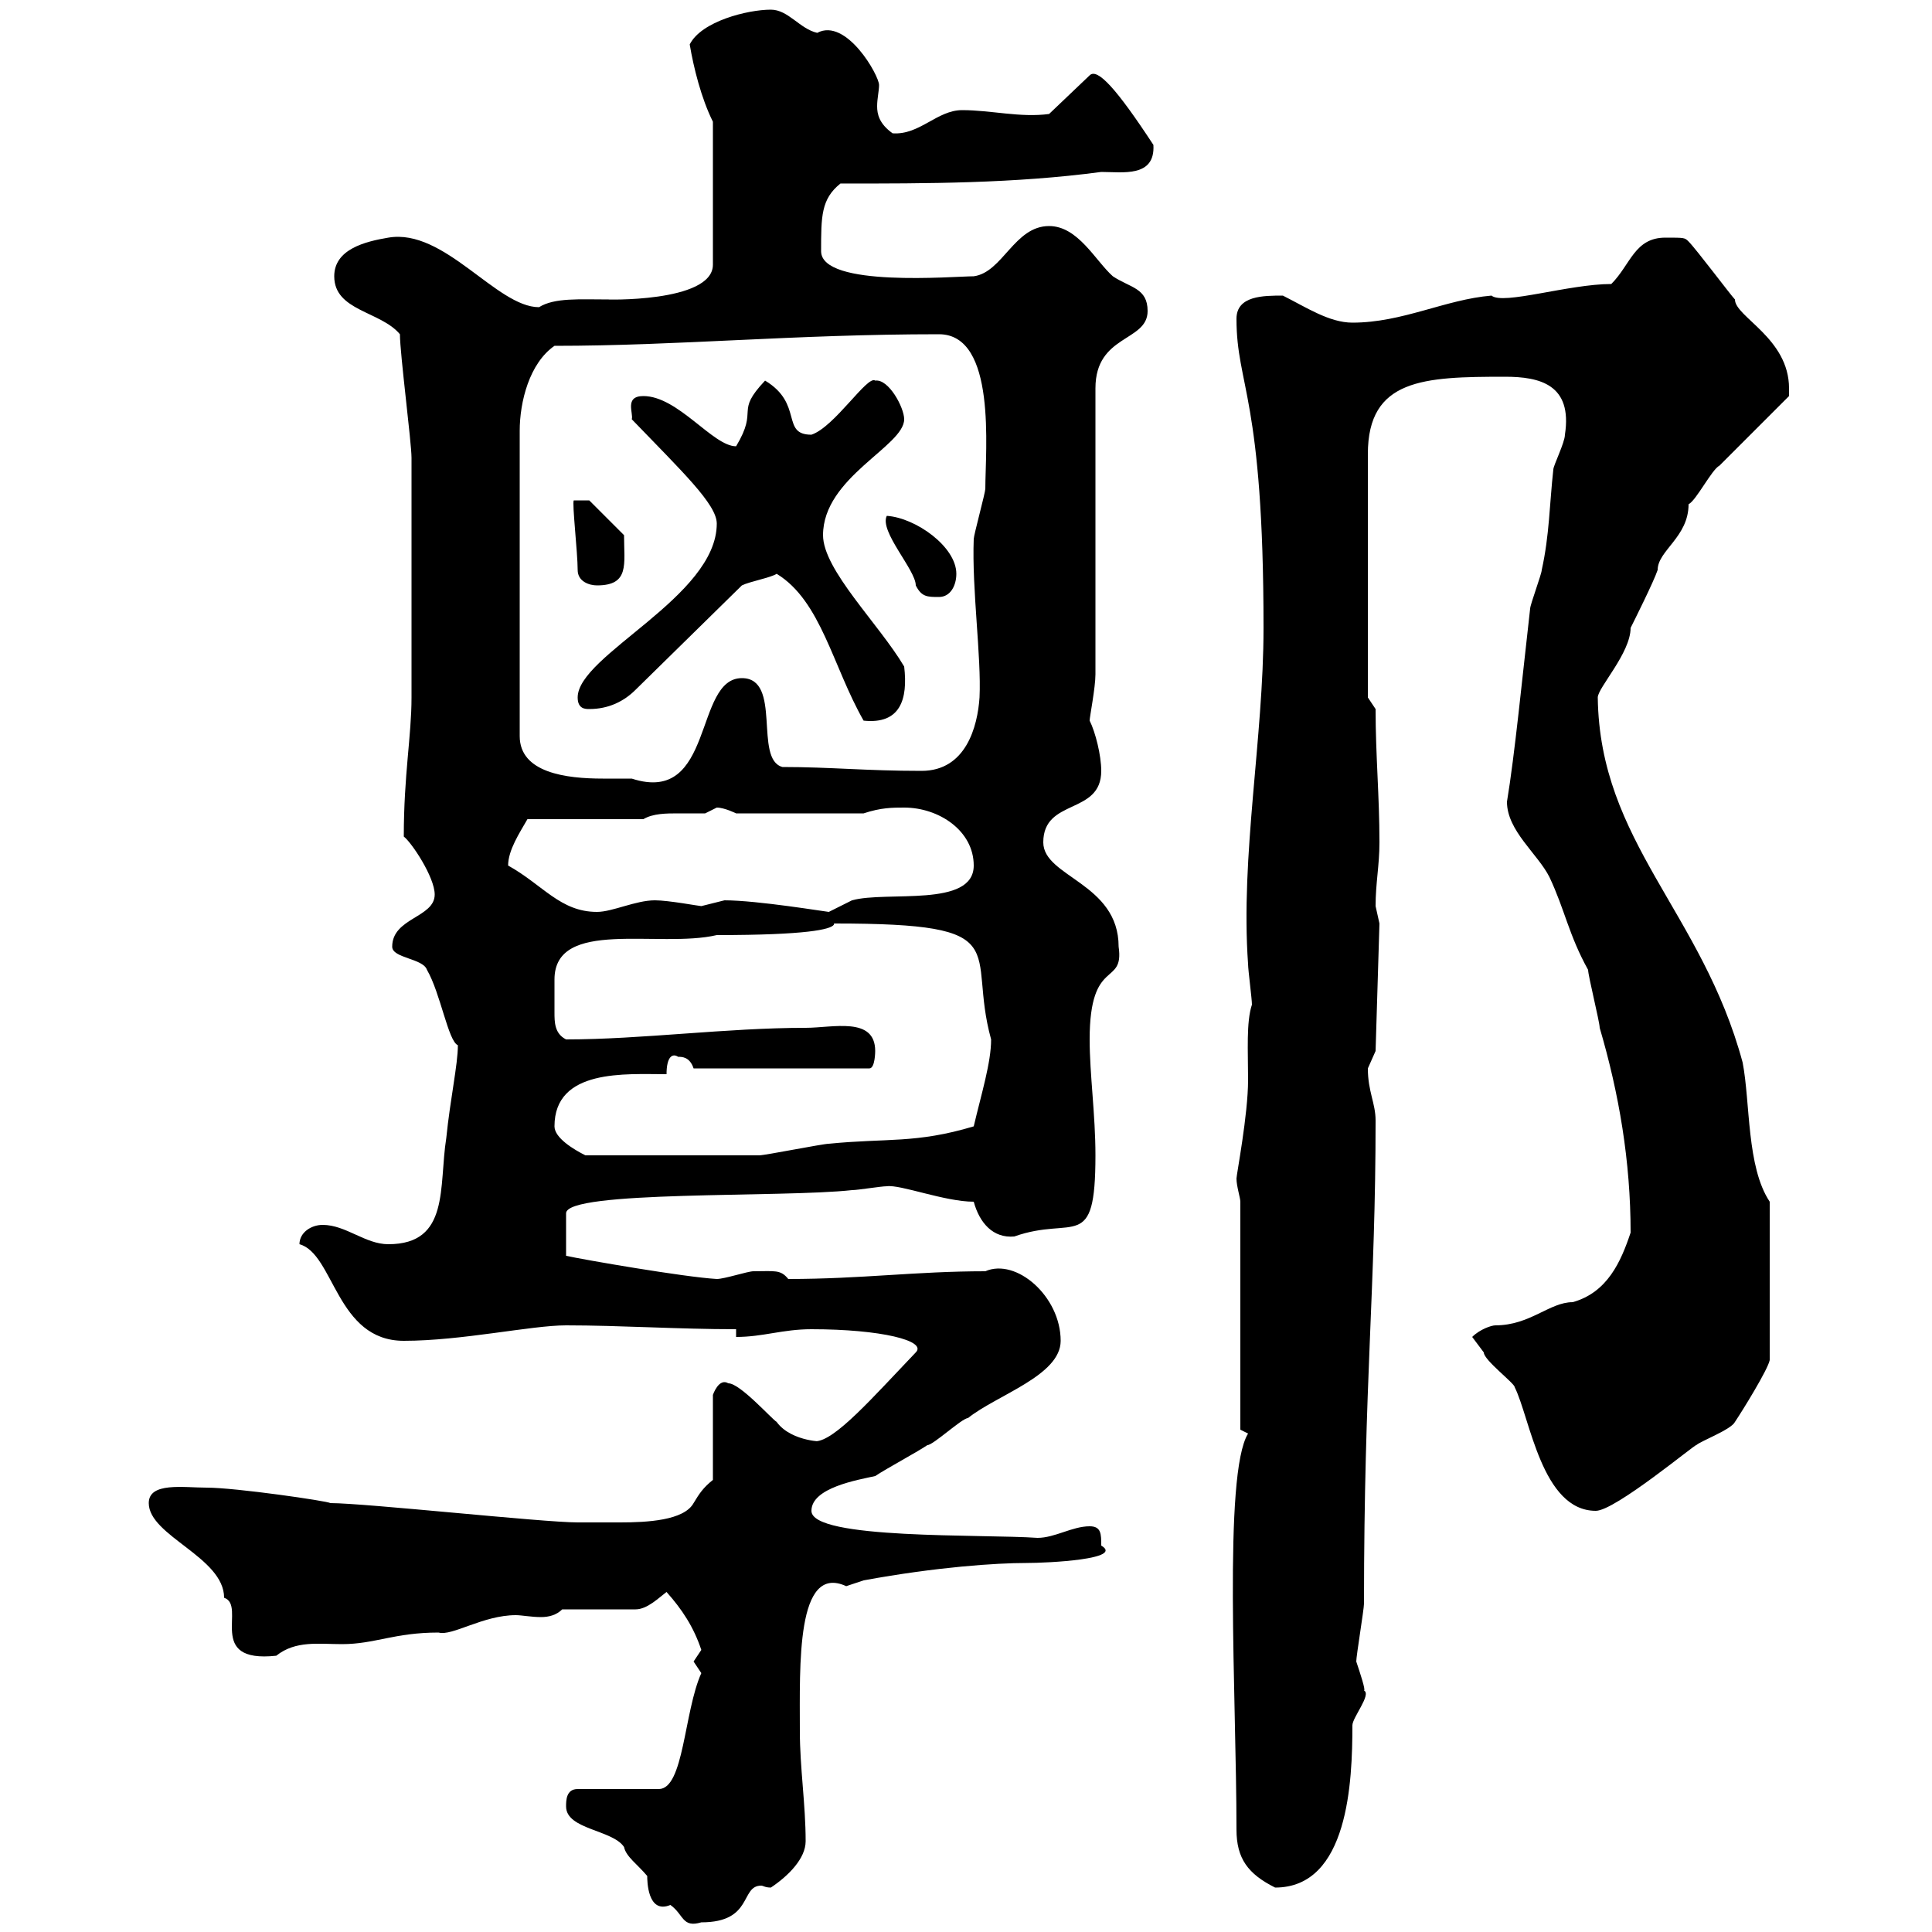 <svg xmlns="http://www.w3.org/2000/svg" xmlns:xlink="http://www.w3.org/1999/xlink" width="300" height="300"><path d="M87.90 280.50C87.90 284.10 95.10 284.10 96.90 286.80C97.20 288.30 99 289.50 100.50 291.30C100.50 291.90 100.50 297.30 104.10 295.80C106.20 297.30 105.90 299.40 108.90 298.50C117 298.50 114.90 292.80 118.20 292.80C118.50 292.80 118.80 293.10 119.70 293.10C122.40 291.30 125.10 288.60 125.10 285.90C125.10 280.20 124.20 274.50 124.20 268.80C124.20 258.60 123.60 242.70 131.40 246.30C131.40 246.30 134.10 245.40 134.10 245.40C145.50 243.30 154.80 242.70 159.30 242.70C162.90 242.70 174.60 242.10 171 240C171 238.20 171 237 169.20 237C166.50 237 163.80 238.80 161.10 238.80C152.70 238.20 126 239.10 126 234.60C126 231 133.20 229.80 135.90 229.20C137.70 228 142.20 225.60 144 224.40C144.90 224.40 149.40 220.20 150.30 220.20C154.80 216.60 164.70 213.60 164.70 208.20C164.70 201.30 157.80 195.30 153 197.40C142.20 197.40 133.80 198.60 122.40 198.60C121.20 197.10 120.30 197.40 117 197.40C116.10 197.40 112.50 198.60 111.30 198.60C106.20 198.30 90.60 195.60 87.90 195L87.90 188.40C87.90 184.80 121.50 186 132.30 184.80C133.20 184.80 136.80 184.20 137.70 184.20C139.80 183.90 146.70 186.60 151.20 186.60C152.10 189.90 154.20 192.30 157.50 192C166.80 188.70 170.10 194.70 170.10 179.40C170.10 173.10 169.20 166.80 169.20 161.40C169.20 148.50 174.60 153.30 173.70 147C173.70 137.10 162 136.20 162 130.80C162 123.90 171 126.60 171 119.70C171 117.30 170.10 113.70 169.20 111.90C169.20 111.30 170.10 106.80 170.10 104.70L170.10 60.30C170.10 51.90 178.20 53.10 178.20 48.30C178.20 44.70 175.50 44.70 172.80 42.90C170.10 40.50 167.40 35.10 162.90 35.10C157.50 35.10 155.70 42.30 151.20 42.90C148.20 42.90 127.50 44.70 127.50 39C127.50 33.60 127.50 30.90 130.50 28.50C144 28.50 157.50 28.50 171 26.70C174.30 26.70 179.40 27.60 179.10 22.50C173.40 13.80 170.40 10.50 169.20 11.70L162.90 17.70C158.40 18.30 153.90 17.10 149.40 17.10C145.50 17.10 142.80 21 138.60 20.70C136.50 19.20 136.20 17.70 136.20 16.50C136.20 15.30 136.50 14.10 136.50 13.20C136.50 11.70 131.40 2.70 126.90 5.10C124.20 4.50 122.40 1.50 119.70 1.50C116.10 1.50 108.90 3.30 107.10 6.90C107.70 10.50 108.90 15.30 110.70 18.90L110.70 41.10C110.70 47.10 93.30 46.50 94.50 46.50C90 46.50 86.10 46.20 83.70 47.70C77.10 47.70 69 35.40 60.30 36.90C56.70 37.50 51.90 38.70 51.90 42.90C51.90 48.30 59.10 48.30 62.10 51.90C62.10 54.90 63.90 68.70 63.90 71.10C63.90 78.60 63.90 101.10 63.90 108.30C63.90 114.30 62.70 120.30 62.70 129.90C63.90 130.80 67.50 136.20 67.50 138.90C67.50 142.50 60.90 142.50 60.90 147C60.90 148.80 65.70 148.80 66.30 150.60C68.40 154.20 69.60 161.70 71.10 162.30C71.10 165.30 69.90 170.70 69.30 176.70C68.10 184.20 69.90 193.20 60.30 193.20C56.70 193.20 53.70 190.20 50.10 190.20C48.30 190.20 46.50 191.40 46.50 193.20C51.90 194.70 52.20 208.20 62.70 208.20C71.70 208.20 82.50 205.80 87.90 205.80C96.30 205.80 105.30 206.40 114.30 206.40L114.30 207.60C118.50 207.60 121.50 206.40 126 206.40C136.80 206.40 144 208.20 142.20 210C135.60 216.90 129.60 223.80 126.60 223.80C128.70 223.80 123 224.10 120.60 220.80C119.70 220.20 114.90 214.80 113.10 214.80C111.60 213.90 110.70 216.60 110.70 216.60L110.70 229.80C109.20 231 108.60 231.90 107.70 233.40C106.20 236.10 100.50 236.40 96.30 236.40C92.40 236.40 90.60 236.40 89.70 236.40C84.30 236.40 56.70 233.40 51.30 233.40C51 233.10 36.60 231 32.10 231C28.50 231 23.10 230.10 23.10 233.40C23.10 238.50 34.80 241.80 34.80 248.10C38.40 249.30 31.80 258.30 42.90 257.10C45.90 254.70 49.50 255.30 53.10 255.30C58.20 255.30 61.20 253.50 68.10 253.50C70.20 254.10 75 250.80 80.10 250.80C81 250.80 82.50 251.10 84 251.10C85.20 251.10 86.40 250.80 87.30 249.90L98.70 249.90C100.50 249.90 102.30 248.10 103.50 247.20C105.90 249.90 107.70 252.60 108.90 256.20C108.90 256.20 107.70 258 107.70 258C107.70 258 108.90 259.80 108.90 259.80C106.20 265.80 106.20 277.80 102.30 277.80L89.70 277.80C87.90 277.80 87.90 279.60 87.90 280.50ZM192 284.10C192 288.60 193.80 291 198 293.10C209.40 293.10 210 276.60 210 267.90C210 266.70 213 263.10 211.80 262.50C212.10 262.50 211.20 259.80 210.60 258C210.60 257.10 211.80 249.90 211.80 249C211.80 214.50 213.60 200.10 213.60 174C213.60 171.30 212.40 169.50 212.40 165.90C212.40 165.90 213.60 163.20 213.60 163.20L214.20 143.40C214.20 143.40 213.60 140.70 213.60 140.70C213.60 137.10 214.20 134.40 214.20 130.80C214.20 123.60 213.60 117.30 213.60 110.10L212.40 108.30L212.40 70.50C212.40 58.80 221.10 58.50 233.70 58.50C239.10 58.50 244.20 59.70 243 67.50C243 68.70 241.20 72.30 241.20 72.90C240.60 78.30 240.60 83.10 239.40 88.50C239.40 89.10 237.60 93.90 237.60 94.50C236.40 105 235.20 117.30 234 124.50C234 129 238.80 132.60 240.60 136.20C243 141.30 243.60 145.20 246.60 150.60C246.60 151.50 248.40 158.70 248.40 159.60C251.40 169.80 253.20 180.30 253.20 191.40C251.70 195.90 249.60 200.70 244.20 202.20C240.60 202.20 237.60 205.80 232.20 205.80C231.60 205.80 229.80 206.40 228.60 207.60C228.60 207.60 230.40 210 230.40 210C230.40 211.20 235.20 214.80 235.20 215.40C237.60 220.20 239.40 234.60 247.80 234.60C250.80 234.60 263.40 224.10 263.40 224.40C264 223.80 268.80 222 269.40 220.80C270.60 219 274.50 212.70 274.80 211.20L274.80 186.60C271.20 181.20 271.80 171.30 270.60 165C264.30 141.60 248.40 130.80 248.10 108.30C248.10 106.80 253.20 101.40 253.20 97.50C253.80 96.30 256.80 90.30 257.40 88.50C257.40 85.50 262.20 83.40 262.20 78.30C263.40 77.70 265.80 72.90 267 72.30C268.80 70.50 276 63.30 277.80 61.50C277.80 61.50 277.80 60.30 277.80 60.30C277.80 52.50 269.40 49.20 269.40 46.50C268.80 45.90 263.40 38.70 262.20 37.50C261.60 36.90 261.60 36.90 258.60 36.90C253.80 36.90 253.20 41.10 250.20 44.10C243.60 44.10 233.40 47.40 231.60 45.90C224.40 46.50 217.80 50.10 210 50.10C206.40 50.10 202.80 47.70 199.20 45.90C196.20 45.90 192 45.90 192 49.50C192 60 196.20 61.50 196.20 97.50C196.20 114.60 192.60 132.90 193.80 149.70C193.80 150.60 194.40 155.10 194.40 156C193.50 158.70 193.80 163.20 193.80 167.70C193.80 173.10 192 182.40 192 183C192 184.20 192.60 186 192.60 186.60L192.60 222C192.60 222 193.80 222.60 193.80 222.60C189.90 228.90 192 263.70 192 284.10ZM86.10 174.90C86.10 165.90 97.20 166.80 103.50 166.80C103.50 164.10 104.40 163.50 105.30 164.10C105.90 164.10 107.10 164.10 107.70 165.90L135 165.90C135.90 165.90 135.90 163.20 135.90 163.20C135.90 157.80 129.30 159.60 125.10 159.60C112.80 159.60 99.60 161.40 87.90 161.40C86.10 160.50 86.10 158.70 86.10 157.20C86.10 156 86.10 155.40 86.10 154.20C86.10 153.90 86.10 153.30 86.10 152.10C86.10 142.50 102.30 147.30 111.30 145.20C139.50 145.20 125.40 141.60 129.60 143.40C158.40 143.40 150 147.30 153.90 161.40C153.90 165 152.40 169.80 151.20 174.90C142.20 177.60 137.70 176.70 128.70 177.60C127.80 177.60 118.80 179.40 117.90 179.40C112.80 179.40 102 179.40 90.90 179.40C89.10 178.50 86.10 176.70 86.10 174.90ZM78.90 134.40C78.90 132 80.70 129.30 81.90 127.20L99.90 127.20C101.40 126.30 103.50 126.30 105.30 126.30C107.10 126.30 108.60 126.30 109.50 126.30C109.50 126.30 111.30 125.40 111.30 125.40C112.50 125.40 114.30 126.30 114.30 126.30L134.10 126.30C136.80 125.40 138.60 125.40 140.40 125.40C145.80 125.40 151.20 129 151.20 134.40C151.20 141 137.70 138.30 132.30 139.80C132.30 139.80 128.70 141.60 128.70 141.60C128.40 141.60 117.60 139.80 112.50 139.80C112.50 139.80 108.90 140.70 108.90 140.70C108.60 140.70 103.80 139.80 101.70 139.80C98.70 139.80 95.10 141.60 92.70 141.60C87 141.60 84.30 137.40 78.90 134.40ZM86.10 53.70C105.30 53.70 123.30 51.90 145.80 51.90C154.80 51.90 153 69.90 153 75.90C153 76.50 151.20 83.10 151.20 83.70C150.90 91.50 152.40 102 152.10 108.30C151.80 112.80 150 119.70 143.10 119.70C134.40 119.70 129 119.10 121.50 119.10C117 117.90 121.50 105.30 115.20 105.30C107.70 105.30 111 125.10 98.10 120.90C96.90 120.90 95.10 120.90 93.60 120.90C87.90 120.90 80.70 120 80.70 114.30L80.70 66.90C80.70 62.40 82.20 56.40 86.10 53.70ZM120.60 89.10C127.50 93.30 129.30 103.50 134.10 111.90C139.80 112.50 141 108.60 140.40 103.50C136.50 96.90 127.80 88.50 127.80 83.10C127.80 74.10 140.40 69.30 140.40 65.10C140.40 63.30 138 58.80 135.90 59.10C134.70 58.20 129.60 66.30 126 67.50C121.20 67.50 124.80 62.70 118.80 59.10C114 64.20 117.90 63.30 114.30 69.30C110.70 69.30 105.30 61.50 99.90 61.50C96.90 61.50 98.40 64.20 98.10 65.10C105.90 73.20 111.30 78.30 111.30 81.30C111.30 92.70 89.70 101.70 89.70 108.30C89.70 110.10 90.90 110.10 91.50 110.10C94.50 110.10 96.90 108.90 98.70 107.10L115.20 90.90C116.40 90.30 119.70 89.70 120.60 89.10ZM137.70 80.10C136.50 82.50 142.20 88.50 142.20 90.90C143.10 92.70 144 92.70 145.80 92.70C147.60 92.70 148.50 90.90 148.50 89.10C148.50 84.90 142.20 80.40 137.70 80.10ZM89.10 77.70C88.80 78 89.70 85.80 89.70 88.50C89.70 90.30 91.50 90.90 92.70 90.90C97.80 90.90 96.90 87.60 96.90 83.10L91.50 77.70Z"/></svg>